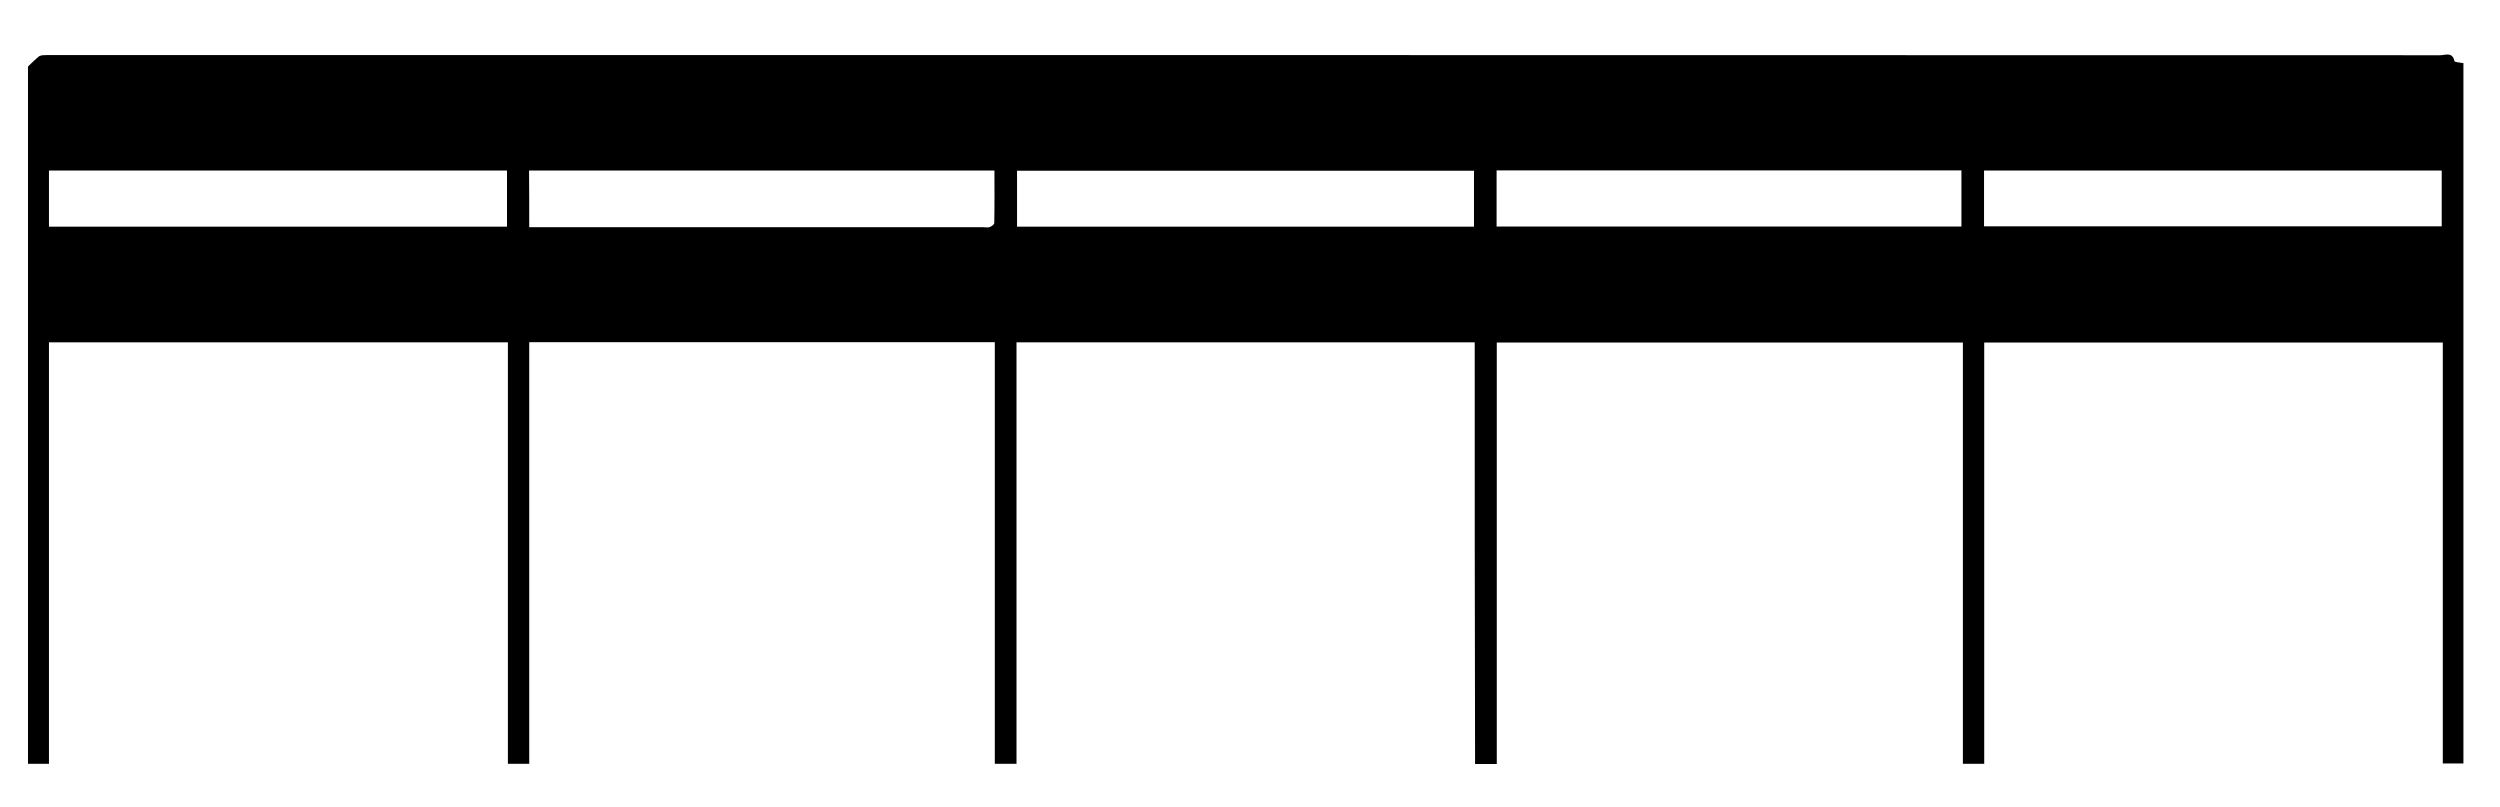 <?xml version="1.0" encoding="utf-8"?>
<!-- Generator: Adobe Illustrator 25.1.0, SVG Export Plug-In . SVG Version: 6.00 Build 0)  -->
<svg version="1.1" id="Layer_1" xmlns="http://www.w3.org/2000/svg" xmlns:xlink="http://www.w3.org/1999/xlink" x="0px" y="0px"
	 viewBox="0 0 1394 450" style="enable-background:new 0 0 1394 450;" xml:space="preserve">
<g>
	<path d="M822.3,190.9c-85.4,0-170.1,0-255.5,0c0,78.3,0,156.6,0,235c-4.3,0-7.8,0-12.1,0c0-78.4,0-156.6,0-235.1
		c-86.8,0-172.9,0-259.6,0c0,78.3,0,156.5,0,235.1c-4.2,0-7.8,0-11.9,0c0-78.2,0-156.5,0-235c-85.5,0-170.4,0-255.9,0
		c0,78.2,0,156.5,0,235c-4.2,0-7.7,0-11.7,0c0-130.2,0-260.4,0-388.8c2.6-2.5,4.2-4.1,5.9-5.5c0.6-0.5,1.5-0.7,2.2-0.8
		c1.7-0.1,3.3-0.1,5-0.1c444,0,887.9,0,1331.9,0.1c2.8,0,6.9-2.1,8,3.3c0.1,0.6,3,0.7,5,1.1c0,130,0,260,0,390.5
		c-3.6,0-7.3,0-11.5,0c0-78.2,0-156.2,0-234.7c-85.4,0-170.3,0-255.7,0c0,78.1,0,156.3,0,234.9c-4.1,0-7.7,0-11.9,0
		c0-78.1,0-156.3,0-234.9c-86.8,0-173,0-259.9,0c0,78.3,0,156.5,0,235c-4.2,0-7.8,0-12.1,0C822.3,347.6,822.3,269.4,822.3,190.9z
		 M295.1,126.7c2.3,0,4.1,0,5.9,0c82.5,0,165,0,247.4,0c1.2,0,2.4,0.3,3.5-0.1c1-0.4,2.5-1.4,2.5-2.2c0.2-9.8,0.1-19.5,0.1-29.3
		c-87,0-173.2,0-259.5,0C295.1,105.6,295.1,115.8,295.1,126.7z M834.5,126.3c86.6,0,172.9,0,259.2,0c0-10.6,0-20.9,0-31.3
		c-86.5,0-172.7,0-259.2,0C834.5,105.5,834.5,115.8,834.5,126.3z M282.7,126.4c0-10.7,0-20.9,0-31.3c-85.3,0-170.3,0-255.4,0
		c0,10.6,0,20.8,0,31.3C112.5,126.4,197.3,126.4,282.7,126.4z M1361.5,95.1c-85.2,0-170.2,0-255.2,0c0,10.6,0,20.9,0,31.1
		c85.3,0,170.2,0,255.2,0C1361.5,115.6,1361.5,105.5,1361.5,95.1z M821.9,95.2c-85.4,0-170.2,0-254.8,0c0,10.7,0,20.9,0,31.2
		c85.2,0,169.9,0,254.8,0C821.9,115.8,821.9,105.6,821.9,95.2z"/>
</g>
</svg>
